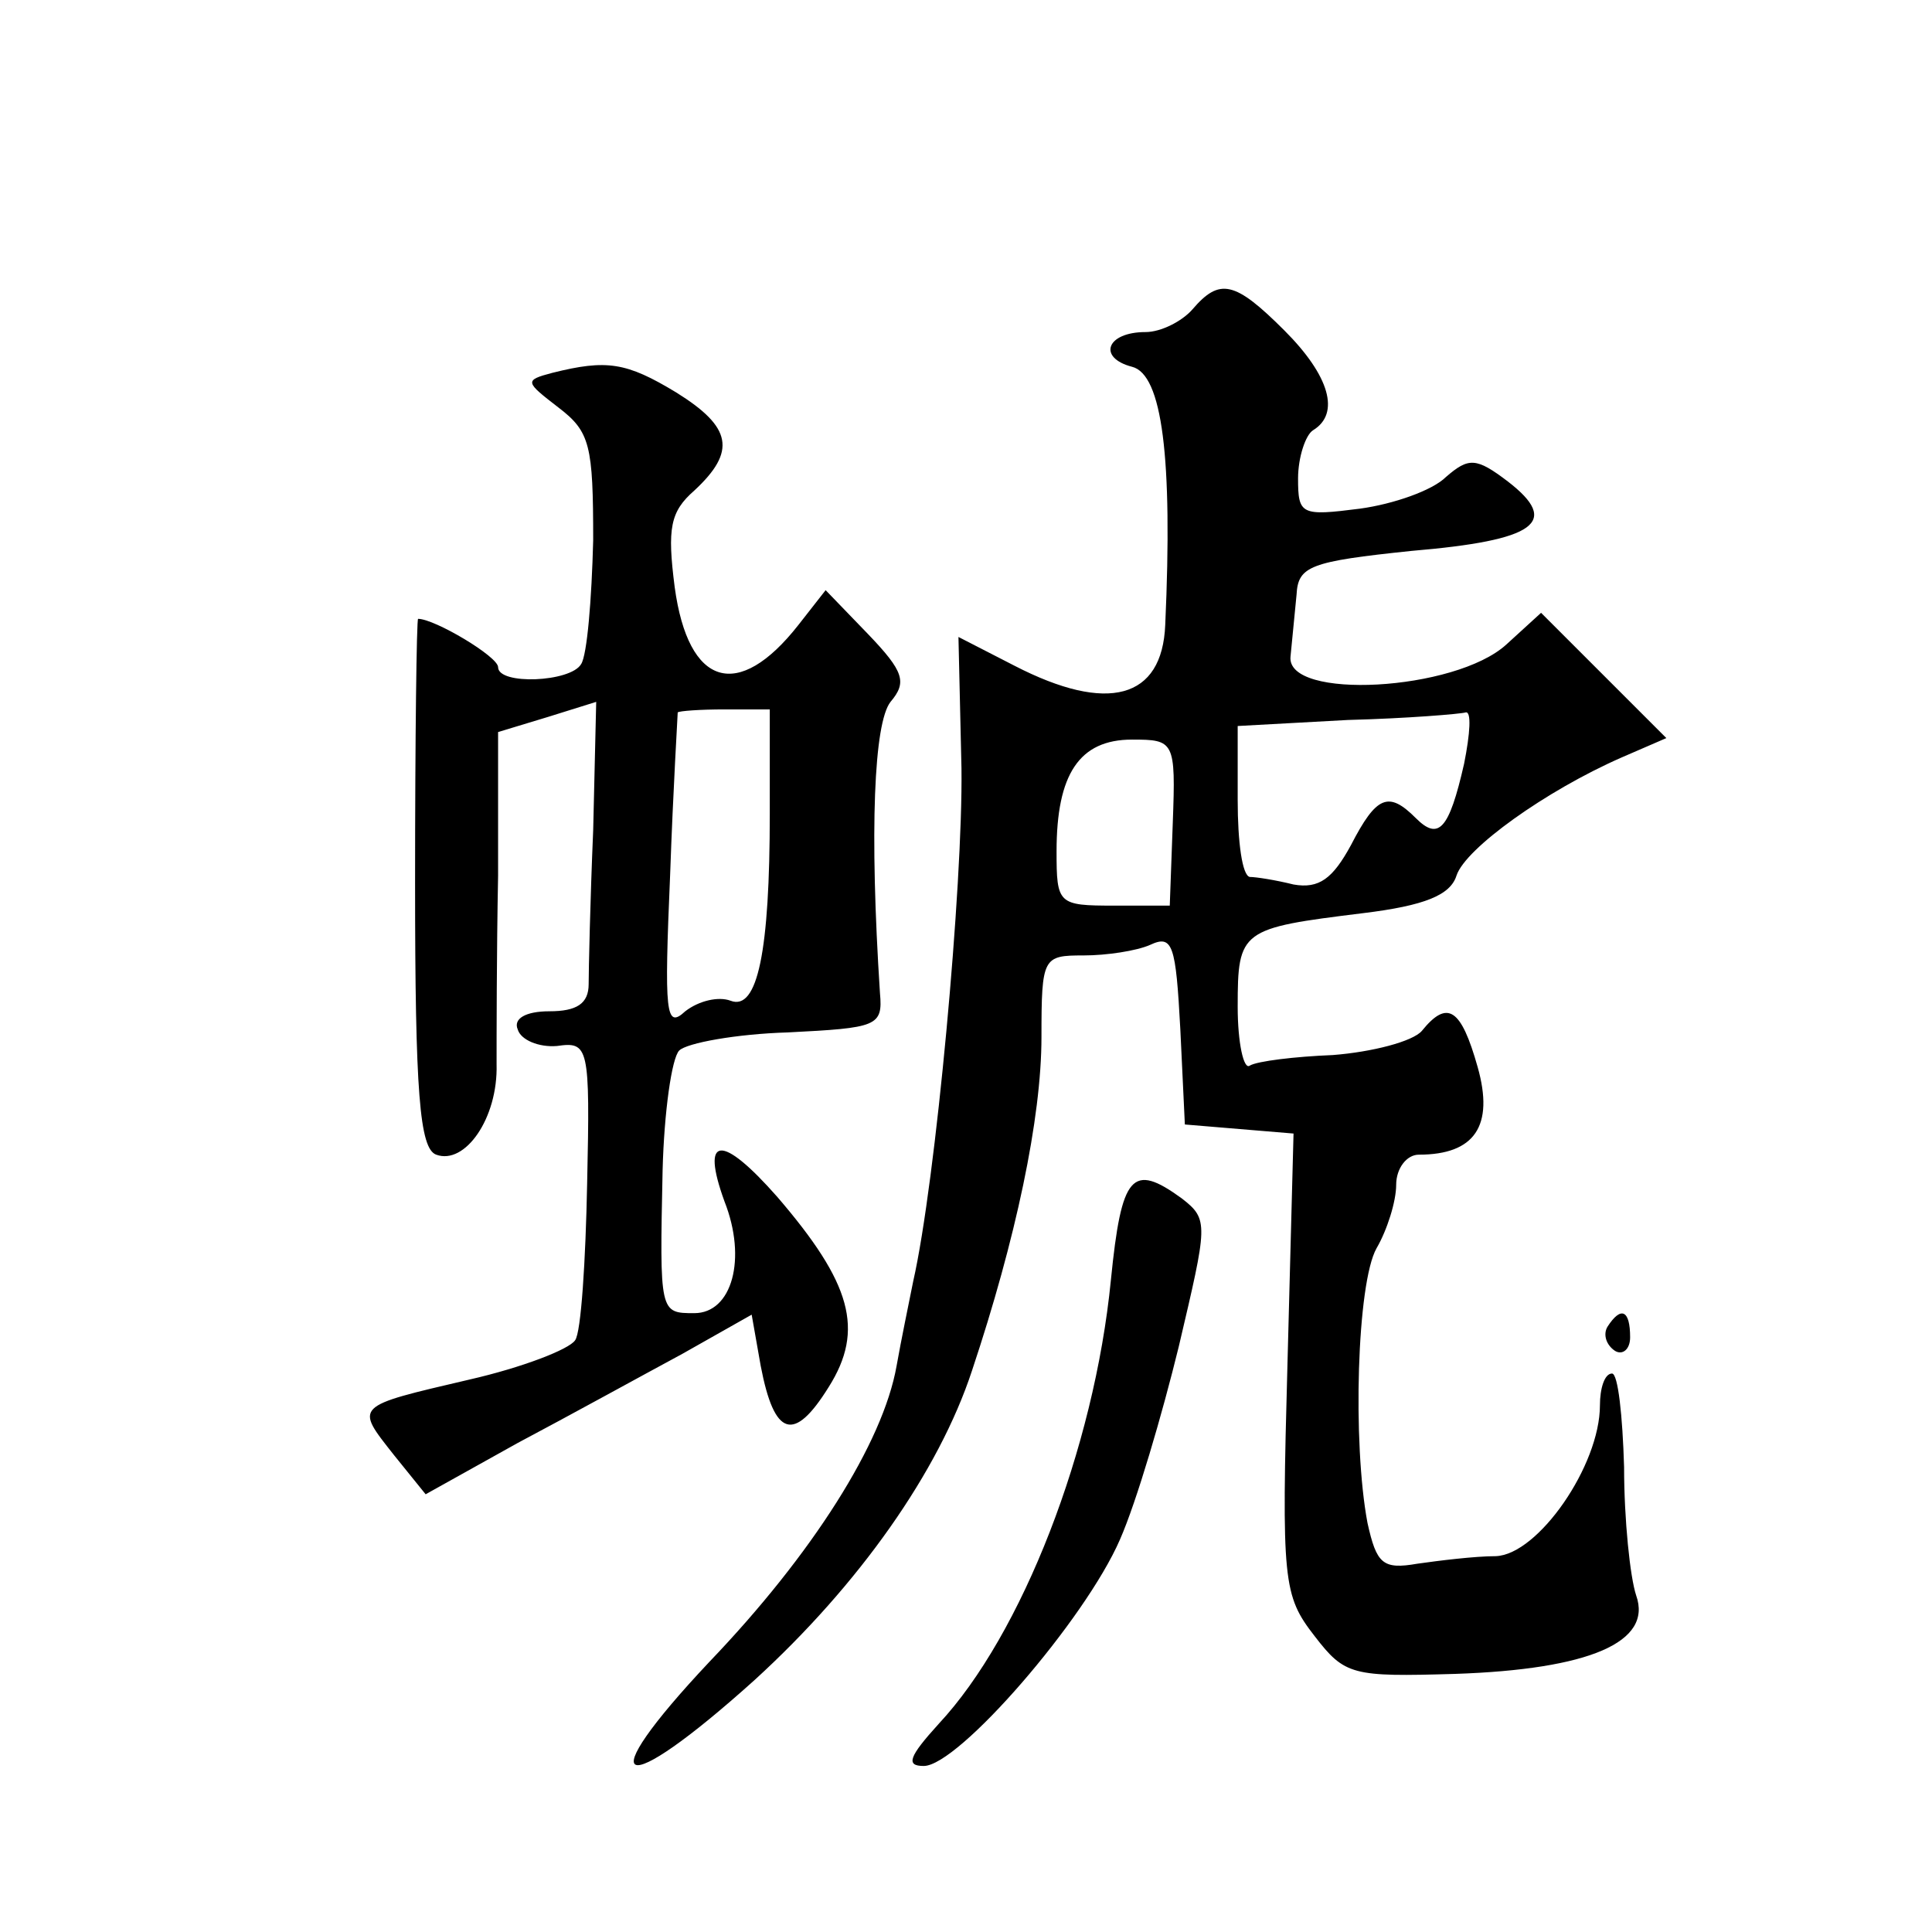 <?xml version="1.0" standalone="no"?>
<!DOCTYPE svg PUBLIC "-//W3C//DTD SVG 20010904//EN"
 "http://www.w3.org/TR/2001/REC-SVG-20010904/DTD/svg10.dtd">
<svg version="1.0" xmlns="http://www.w3.org/2000/svg"
 width="128pt" height="128pt" viewBox="0 0 128 128"
 preserveAspectRatio="xMidYMid meet">
<g transform="translate(0,128) scale(0.1,-0.1)"
fill="#0" stroke="none">
<path d="M790 1075 c-7 -8 -21 -15 -31 -15 -26 0 -32 -17 -9 -23 20 -5 27 -60 22
-171 -2 -49 -38 -59 -100 -27 l-37 19 2 -87 c1 -77 -17 -274 -32 -340 -3 -15 -8
-39 -11 -56 -9 -51 -56 -125 -124 -196 -80 -85 -60 -93 30 -12 69 63 122 138 144
205 29 87 46 167 46 221 0 53 1 54 28 54 15 0 35 3 44 7 15 7 17 0 20 -56 l3 -63
36 -3 36 -3 -4 -152 c-4 -145 -3 -154 18 -181 20 -26 25 -27 93 -25 89 3 131 21
120 52 -4 12 -8 50 -8 85 -1 34 -4 62 -8 62 -5 0 -8 -10 -8 -21 0 -40 -41 -99 -69
-100 -14 0 -38 -3 -52 -5 -23 -4 -27 0 -33 27 -10 53 -7 159 6 182 7 12 13 31 13
42 0 11 7 20 15 20 37 0 50 19 39 58 -11 39 -20 45 -37 24 -6 -7 -33 -14 -59 -16
-25 -1 -50 -4 -55 -7 -4 -3 -8 15 -8 39 0 51 2 52 83 62 41 5 58 12 62 25 6 18
59 56 109 78 l30 13 -42 42 -41 41 -23 -21 c-34 -31 -146 -37 -143 -8 1 11 3 30
4 41 1 19 9 22 76 29 83 7 99 19 64 46 -21 16 -26 16 -41 3 -9 -9 -35 -18 -57 -21
-39 -5 -41 -4 -41 20 0 14 5 29 10 32 18 11 11 36 -19 66 -33 33 -43 35 -61 14z
m180 -301 c-10 -44 -17 -51 -32 -36 -18 18 -26 15 -43 -18 -12 -22 -21 -29 -38
-26 -12 3 -25 5 -29 5 -5 1 -8 23 -8 51 l0 49 73 4 c39 1 75 4 78 5 4 1 3 -14 -1
-34z m-193 -39 l-2 -55 -37 0 c-37 0 -38 1 -38 36 0 51 15 74 50 74 28 0 29 -1
27 -55z M366 1033 c-19 -5 -18 -6 4 -23 21 -16 23 -25 23 -88 -1 -39 -4 -76 -8
-82 -7 -12 -55 -14 -55 -2 0 7 -42 32 -53 32 -1 0 -2 -79 -2 -175 0 -139 3 -176
14 -180 19 -7 41 24 40 60 0 17 0 73 1 125 l0 95 33 10 32 10 -2 -85 c-2 -47 -3
-93 -3 -102 0 -13 -8 -18 -26 -18 -16 0 -24 -5 -21 -12 2 -7 14 -12 26 -11 21 3
22 0 20 -91 -1 -51 -4 -99 -8 -104 -4 -6 -35 -18 -70 -26 -77 -18 -76 -17 -50 -50
l21 -26 61 34 c34 18 83 45 109 59 l46 26 6 -34 c9 -47 22 -51 45 -14 24 38 15
69 -34 126 -37 42 -51 41 -35 -3 15 -38 5 -74 -20 -74 -23 0 -23 0 -21 95 1 38
6 74 11 79 5 5 38 11 72 12 59 3 63 4 61 26 -7 108 -4 179 7 193 11 13 9 20 -15
45 l-28 29 -18 -23 c-40 -51 -73 -41 -82 25 -5 39 -3 50 13 64 28 26 25 42 -12
65 -33 20 -46 22 -82 13z m144 -292 c0 -91 -8 -131 -26 -124 -8 3 -21 0 -30 -7
-13 -12 -14 -2 -10 91 2 57 5 105 5 107 1 1 15 2 31 2 l30 0 0 -69z M736 432 c-11
-112 -59 -235 -114 -294 -20 -22 -22 -28 -10 -28 23 0 107 97 130 150 11 25 28
83 39 128 19 81 20 84 2 98 -33 24 -40 16 -47 -54z M1065 401 c-3 -5 -1 -12 5 -16
5 -3 10 1 10 9 0 18 -6 21 -15 7z"/>
</g>
</svg>
